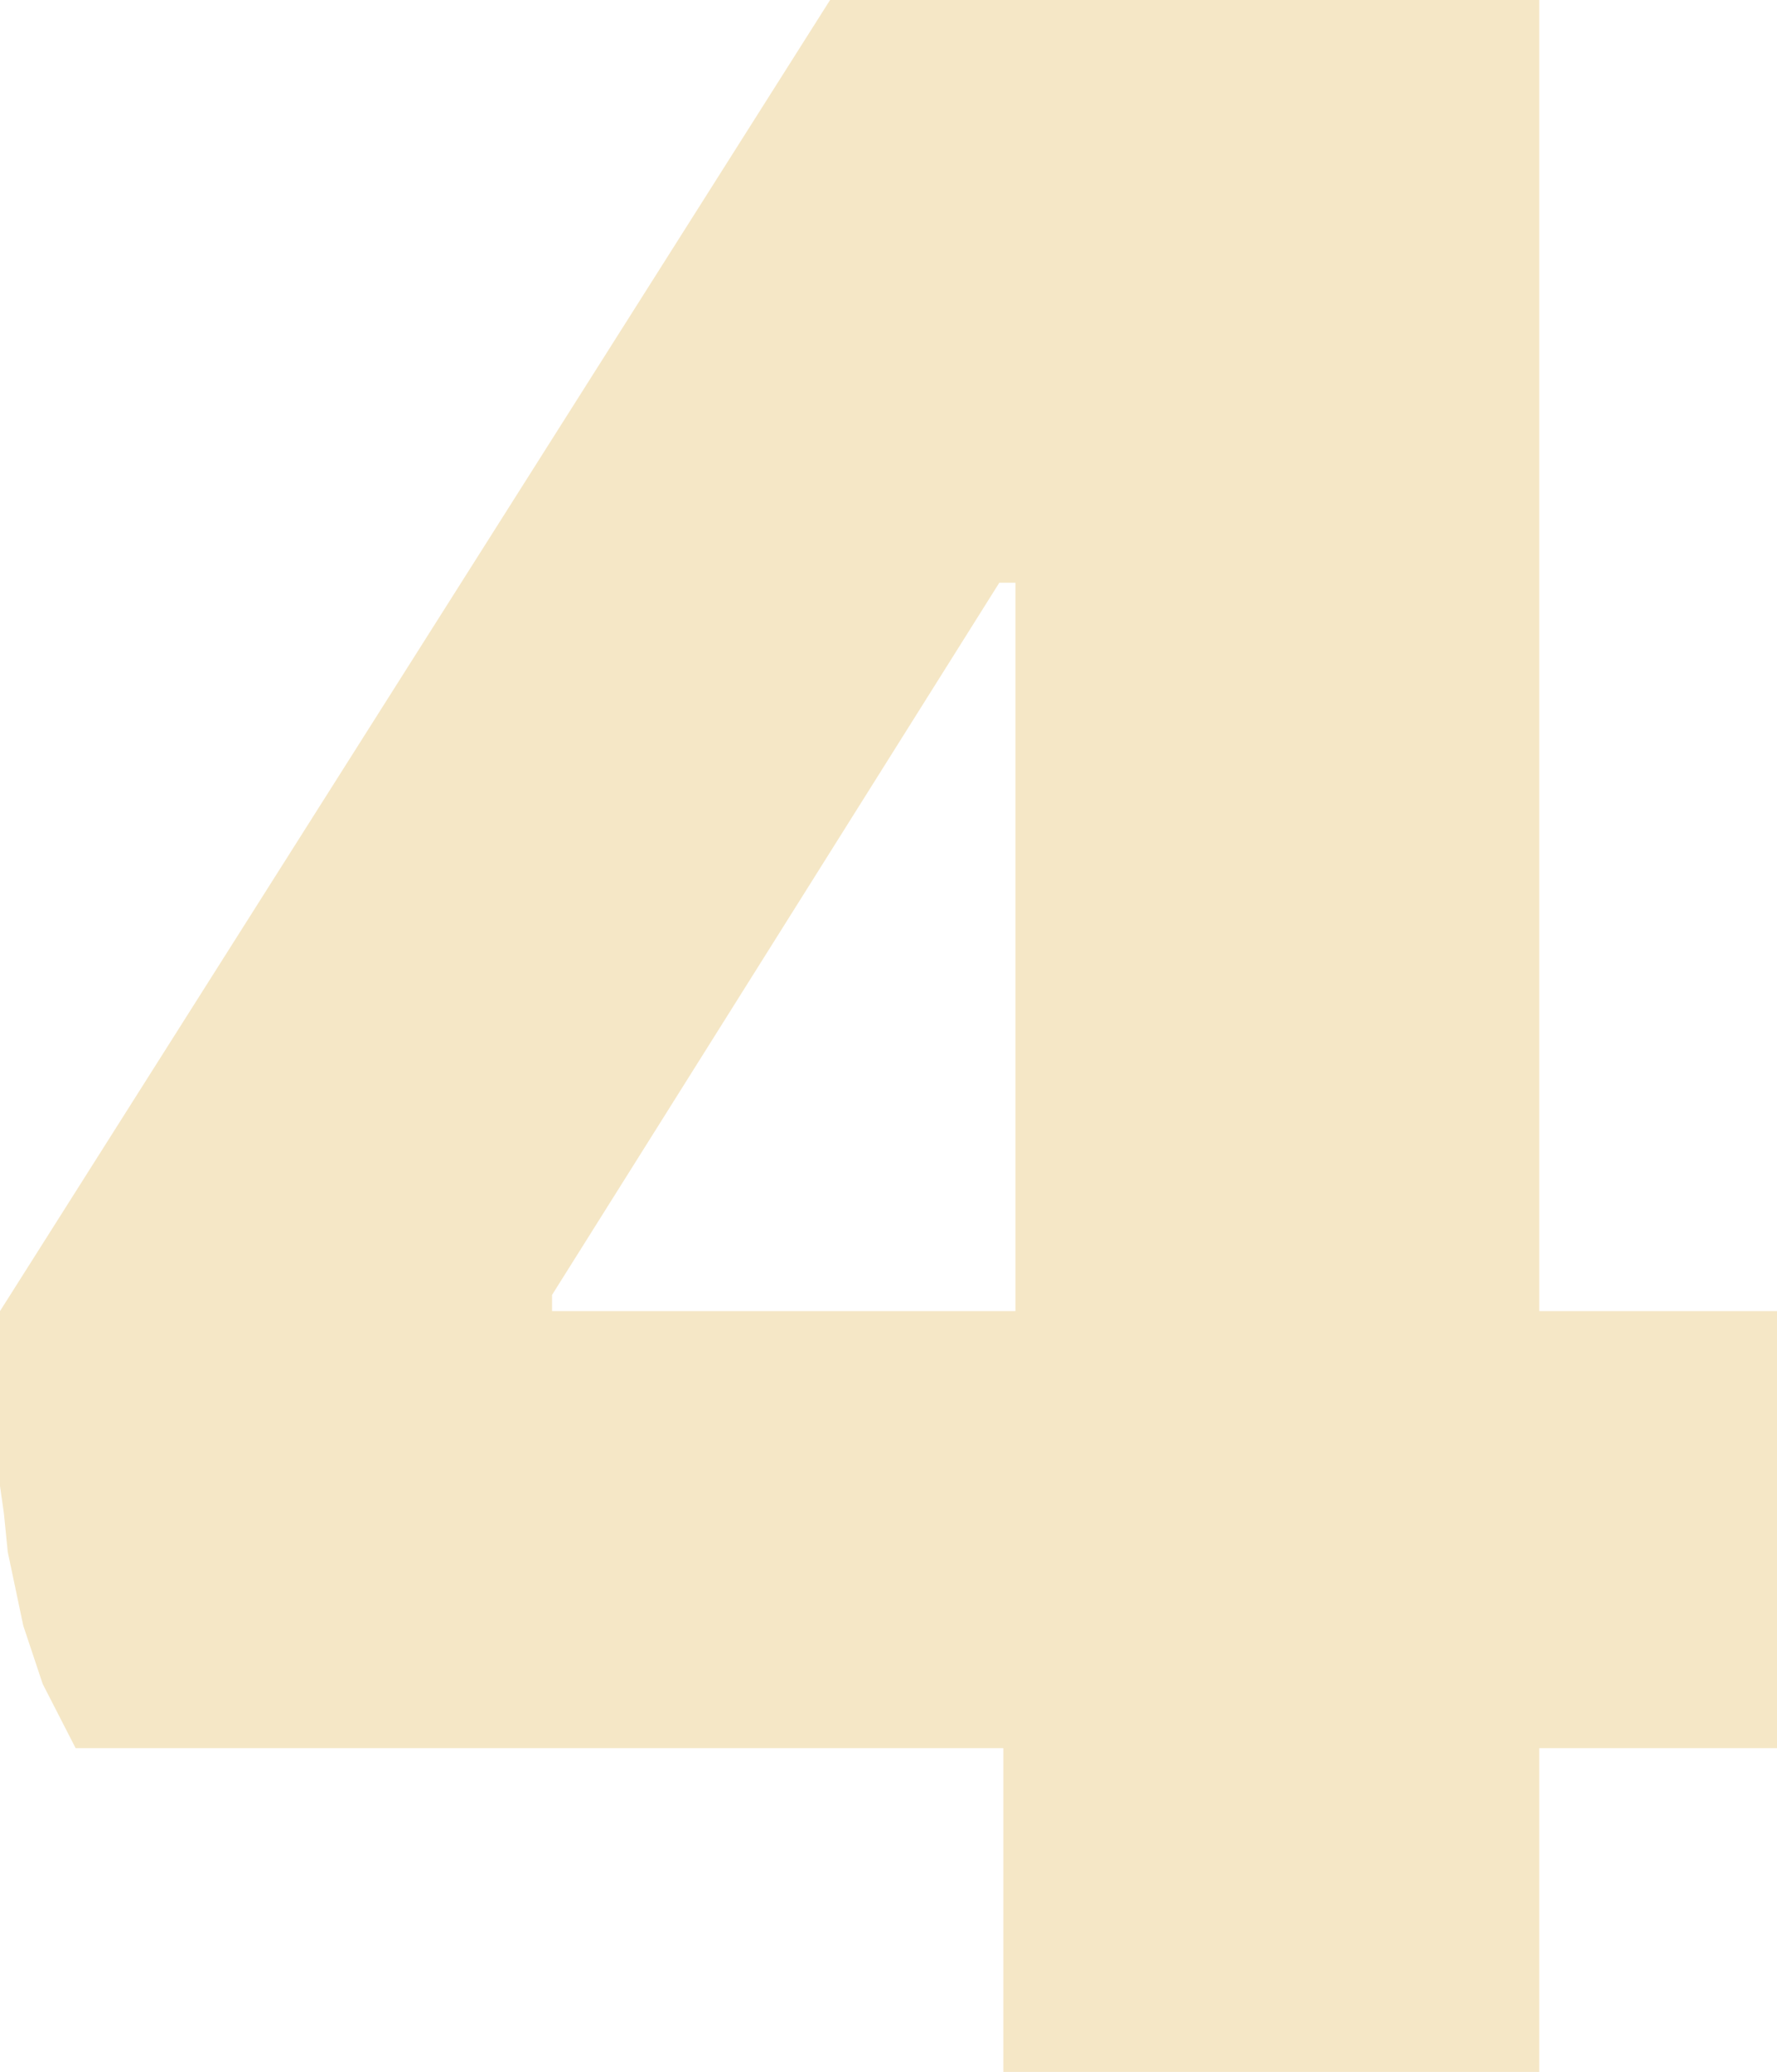 <?xml version="1.0" encoding="UTF-8"?> <svg xmlns="http://www.w3.org/2000/svg" width="229" height="267" viewBox="0 0 229 267" fill="none"> <path d="M9.746 225.281L5.5 217L3 209.5L1 200L0.5 195L0 191.5V168.961L106.971 0H157.859V75.094H128.78L71.141 166.875V168.961H229V225.281H9.746ZM129.299 267V208.072L130.857 183.562V0H198.363V267H129.299Z" fill="#F5E7C6"></path> </svg> 